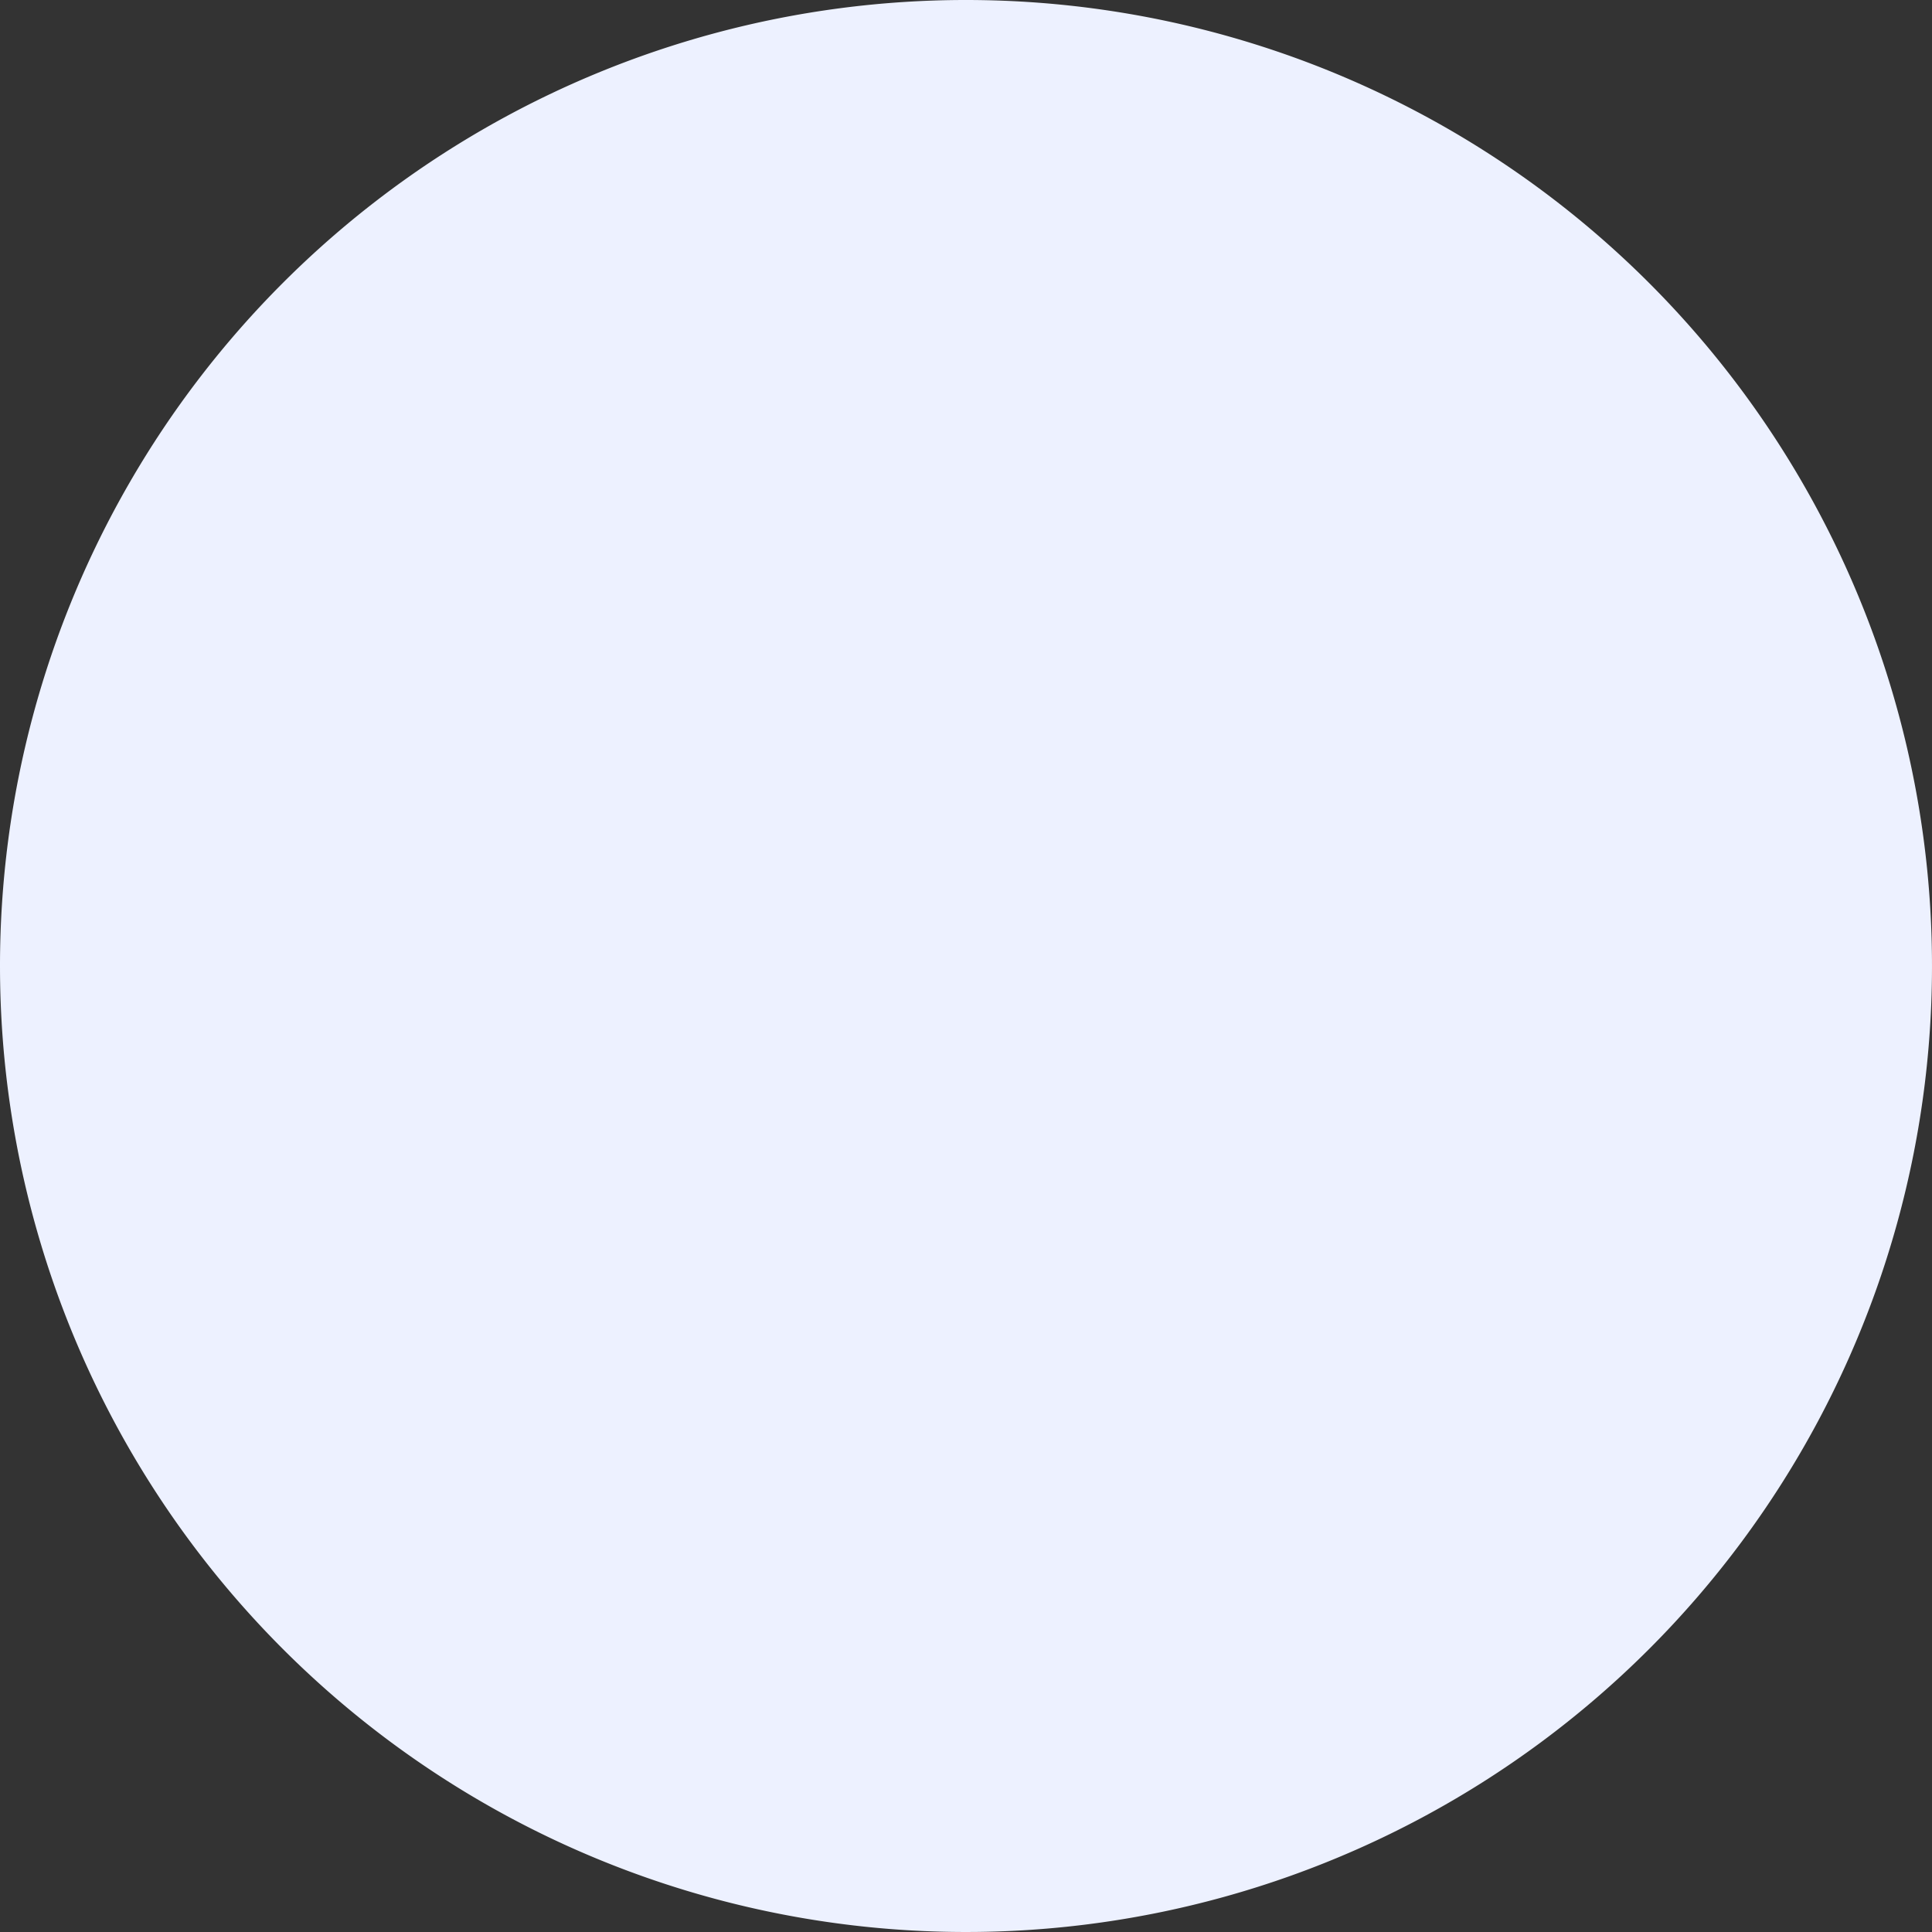 <svg id="Layer_1" data-name="Layer 1" xmlns="http://www.w3.org/2000/svg" width="149" height="149" viewBox="0 0 149 149"><rect x="0" y="0" width="149" height="149" fill="#333333" stroke="none"/><title>02-big-circle</title><path d="M74.5,0A74.5,74.5,0,1,1,0,74.5,74.49,74.49,0,0,1,74.5,0Z" style="fill:#edf1ff;fill-rule:evenodd"/></svg>